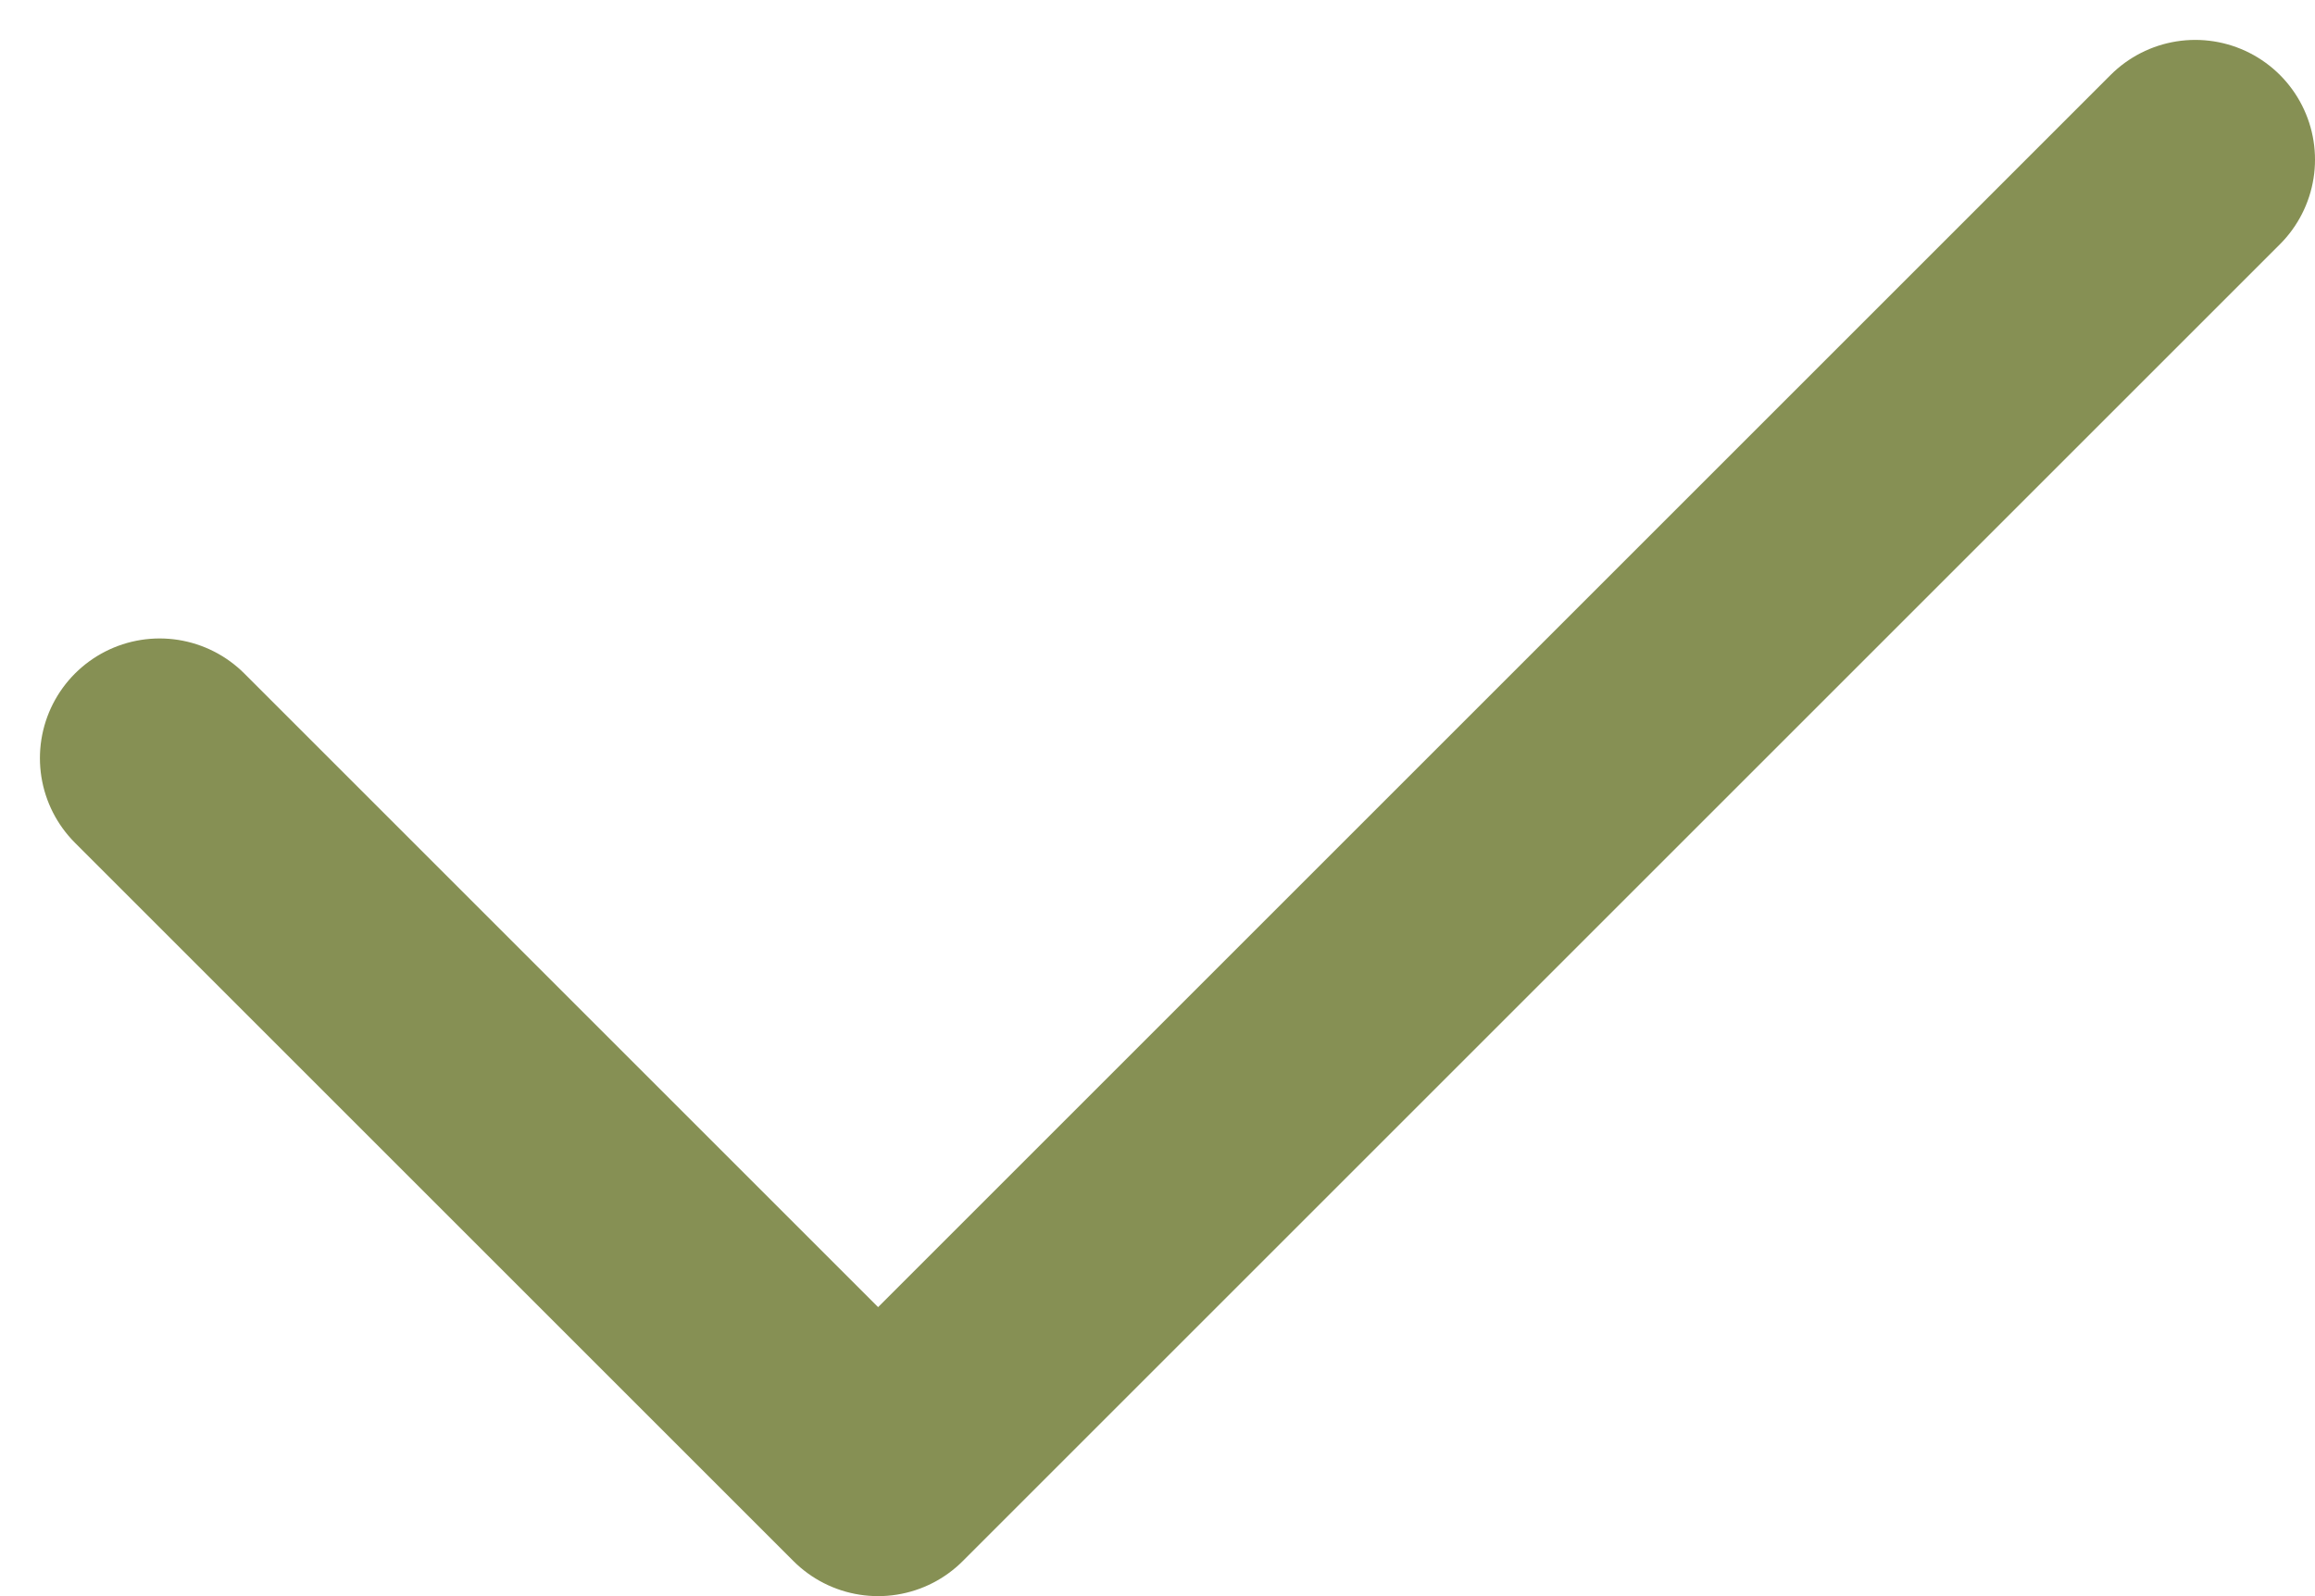 <?xml version="1.0" encoding="UTF-8"?> <svg xmlns="http://www.w3.org/2000/svg" width="29" height="20" viewBox="0 0 29 20" fill="none"><path d="M2 9.5L11 18.5L27.5 2" stroke="#869054" stroke-width="3" stroke-linecap="round" stroke-linejoin="round"></path></svg> 